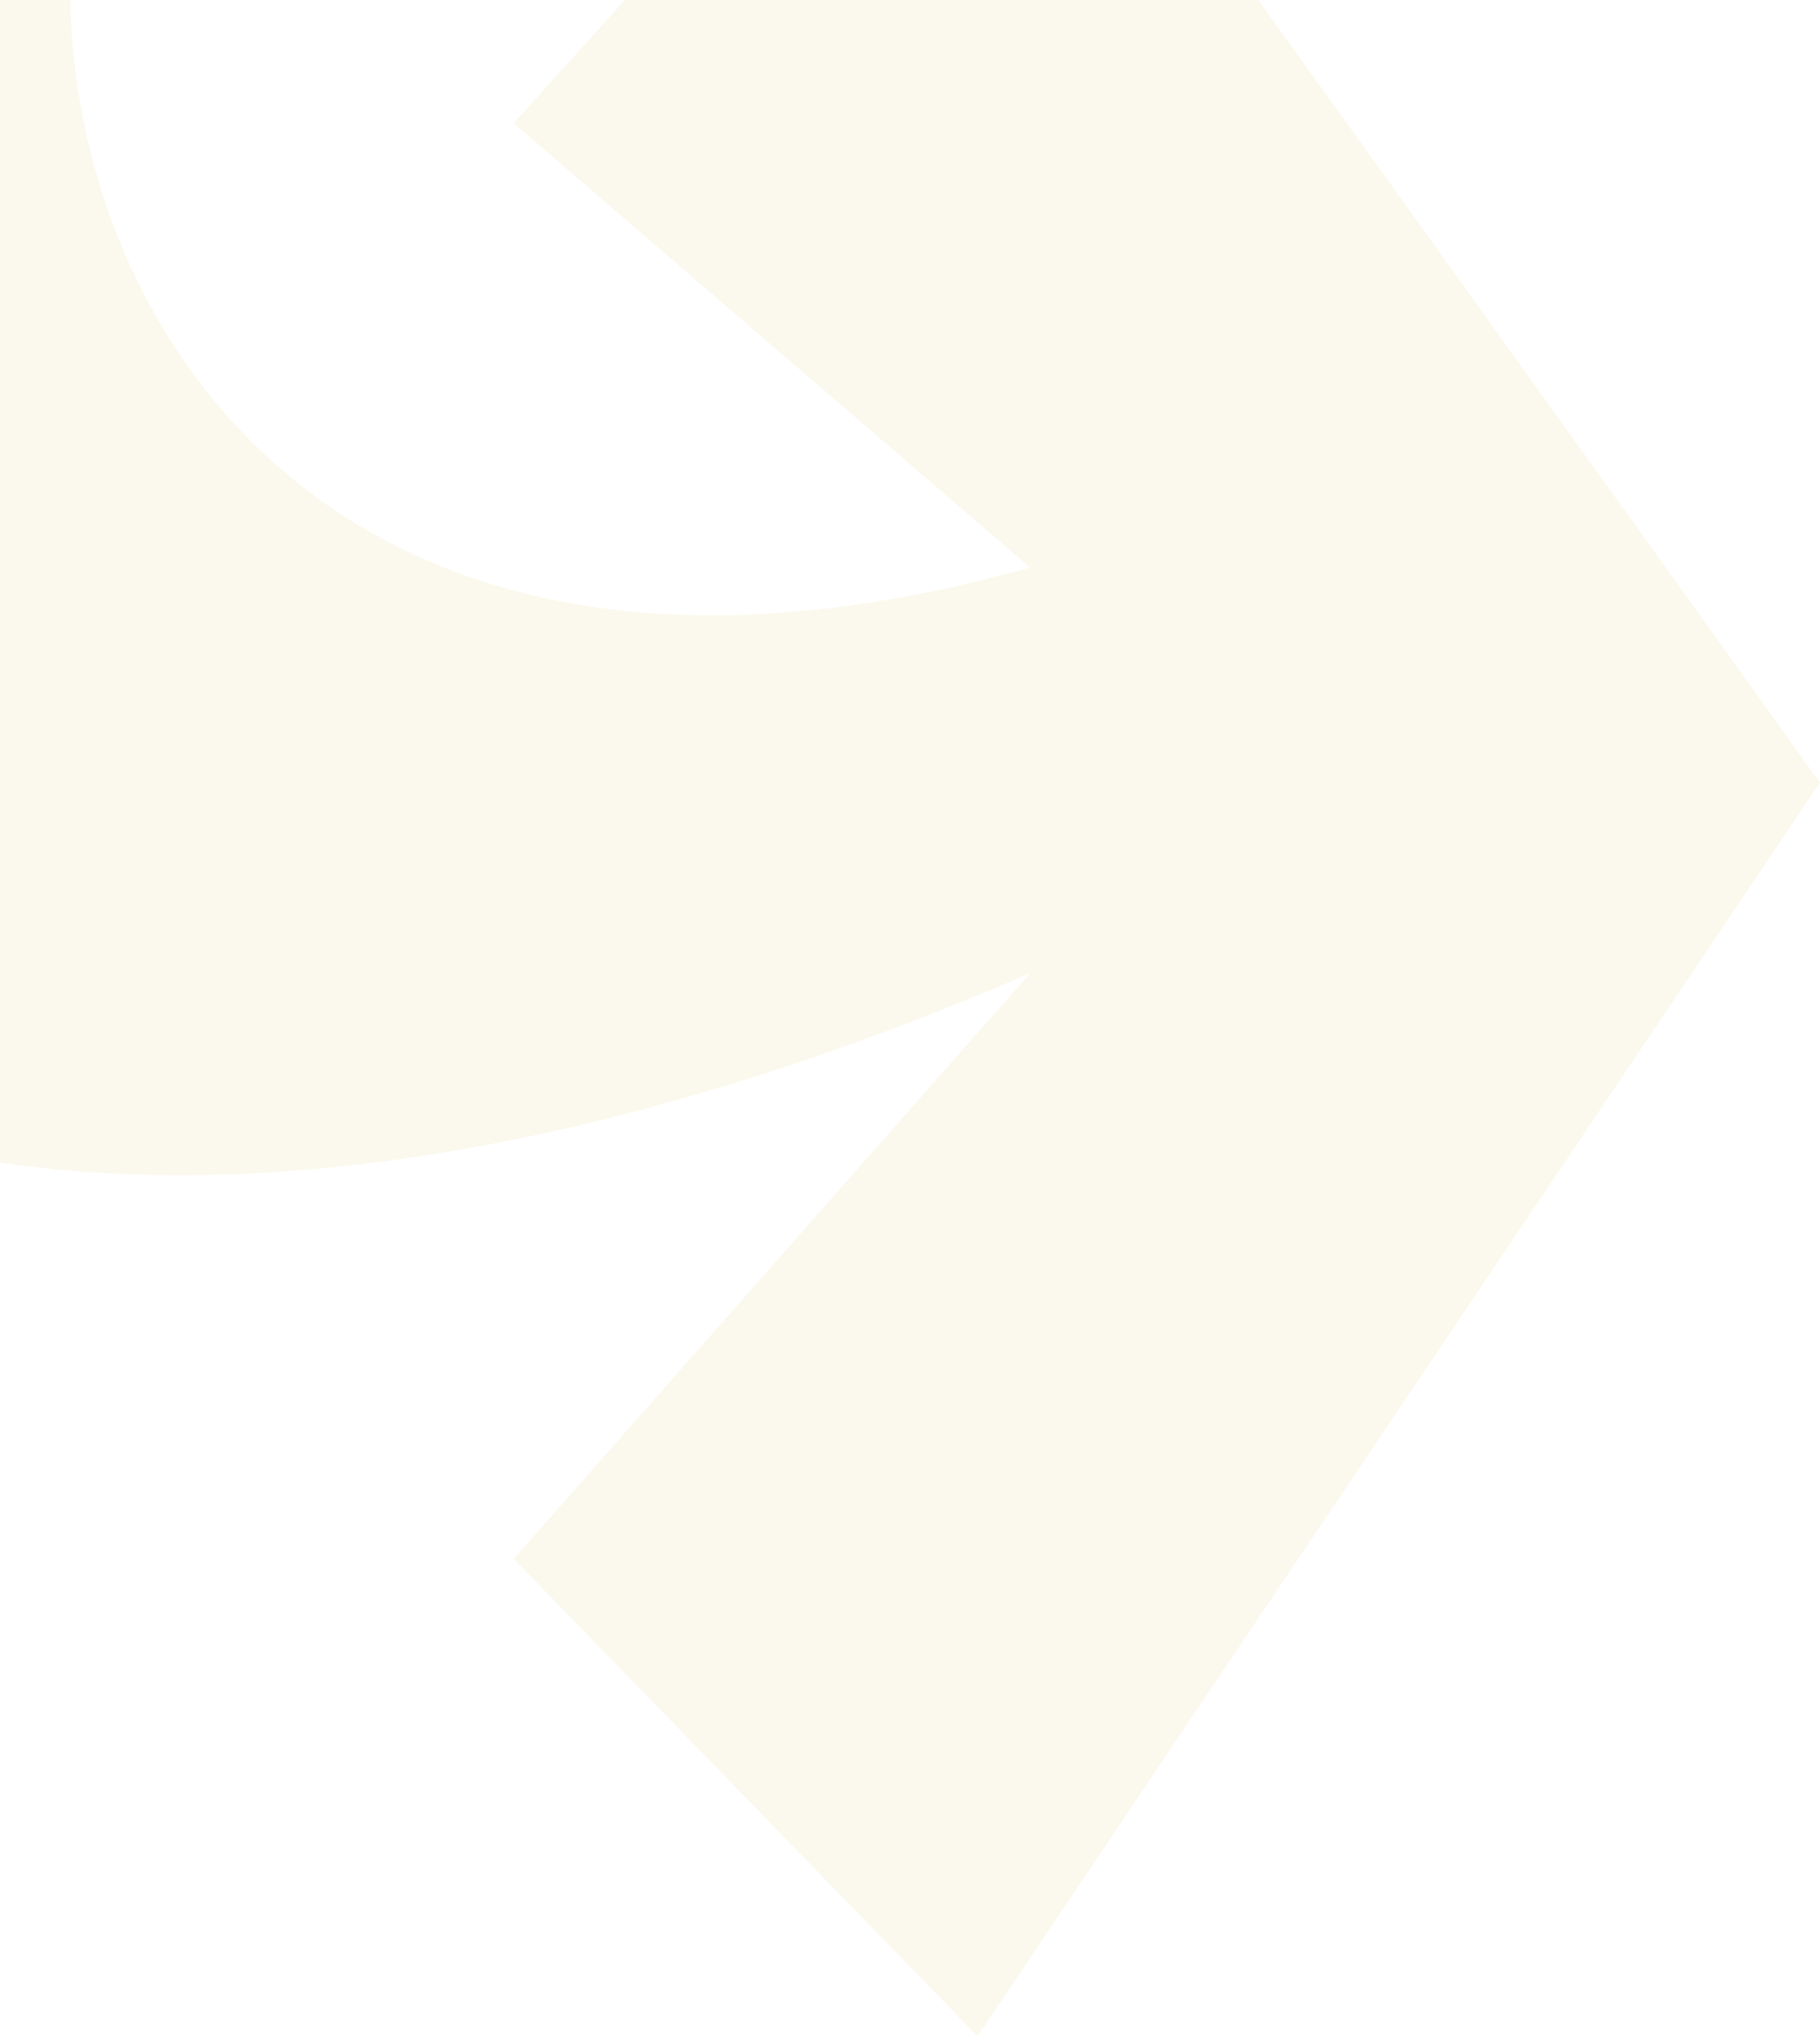 <svg width="388" height="434" viewBox="0 0 388 434" fill="none" xmlns="http://www.w3.org/2000/svg">
<path opacity="0.1" d="M109.501 26.281L219.57 120.968C72.993 162.009 14.985 70.429 14.985 -2.372H-161.21C-172.866 247.258 3.268 300.806 219.57 207.448L109.501 332.247L208.391 434L388 166.778L208.391 -83.451L109.501 26.281Z" fill="#D8C54B"/>
</svg>
